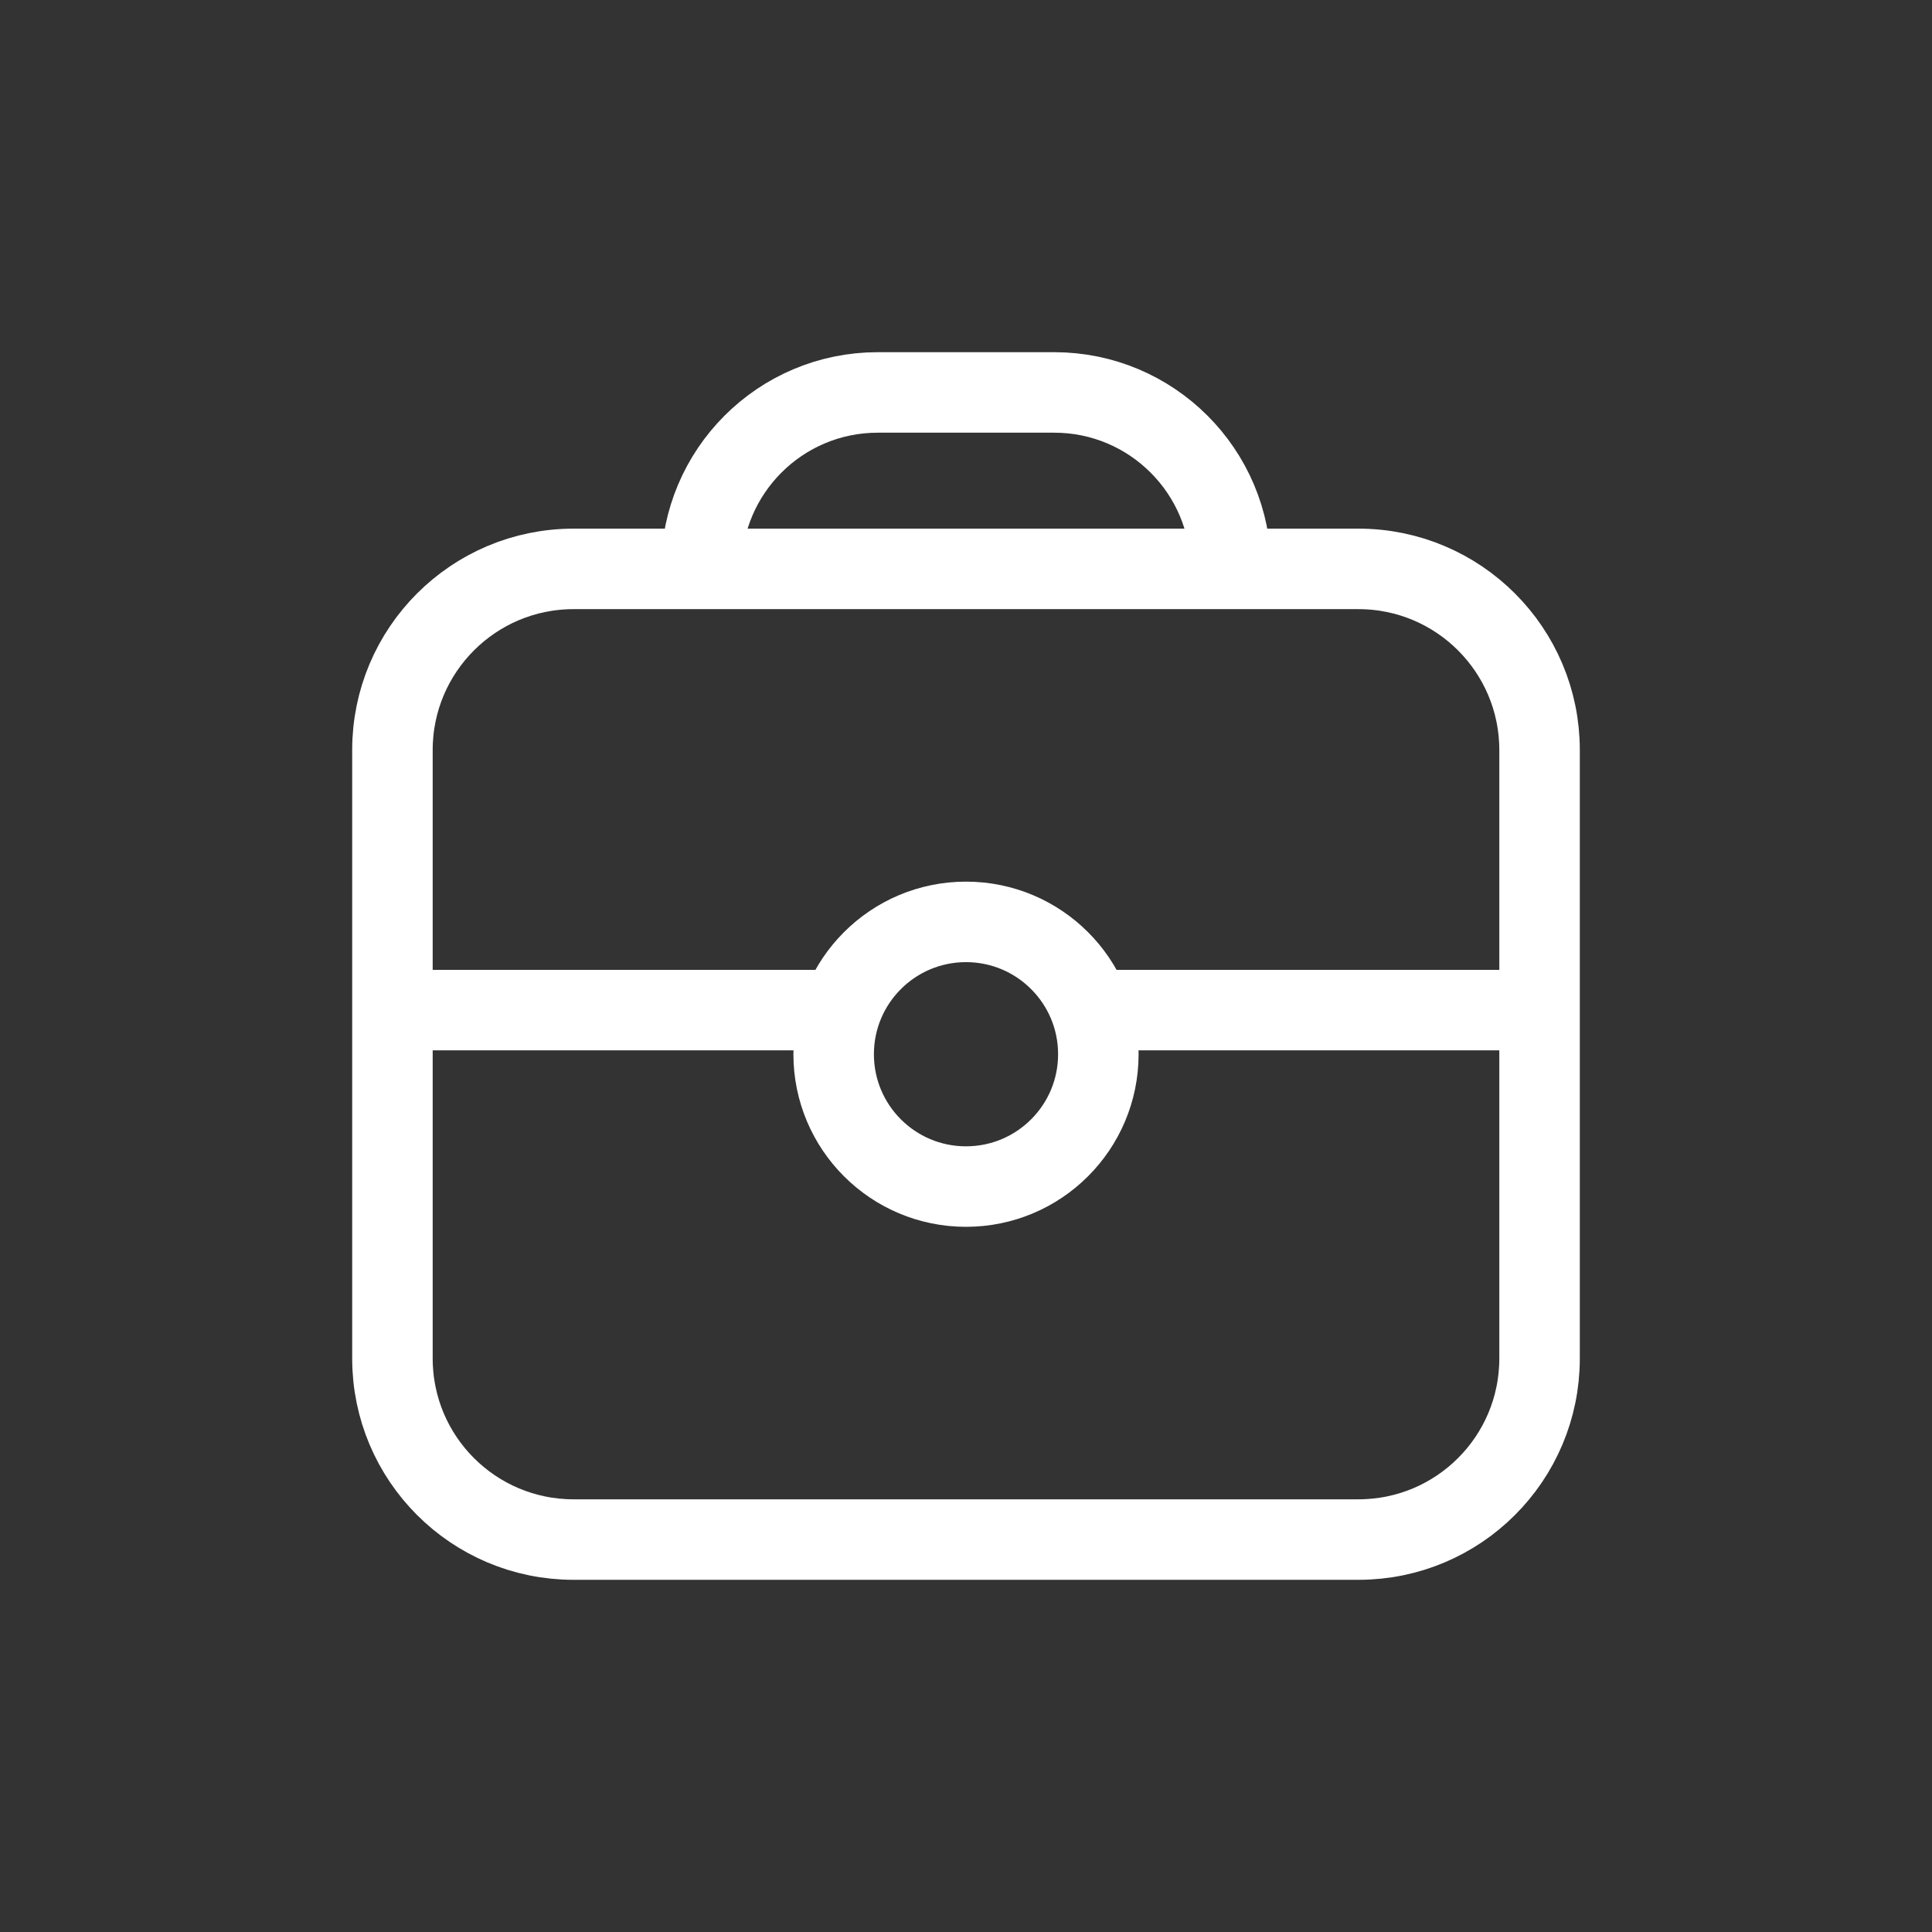 <svg width="24" height="24" viewBox="0 0 24 24" fill="none" xmlns="http://www.w3.org/2000/svg">
<rect x="0" y="0" width="24" height="24" fill="#333333" stroke="none"/>
<path d="M10.356 12.548L4.875 12.548M19.125 12.548L13.644 12.548M15.289 7.067C15.289 5.857 14.307 4.875 13.096 4.875L10.904 4.875C9.693 4.875 8.712 5.857 8.712 7.067M4.875 9.317L4.875 16.875C4.875 18.118 5.882 19.125 7.125 19.125L16.875 19.125C18.118 19.125 19.125 18.118 19.125 16.875V9.317C19.125 8.075 18.118 7.067 16.875 7.067L7.125 7.067C5.882 7.067 4.875 8.075 4.875 9.317ZM13.644 13.096C13.644 14.004 12.908 14.74 12 14.74C11.092 14.74 10.356 14.004 10.356 13.096C10.356 12.188 11.092 11.452 12 11.452C12.908 11.452 13.644 12.188 13.644 13.096Z" stroke="white" stroke-linecap="round" stroke-linejoin="round"/>
</svg>
